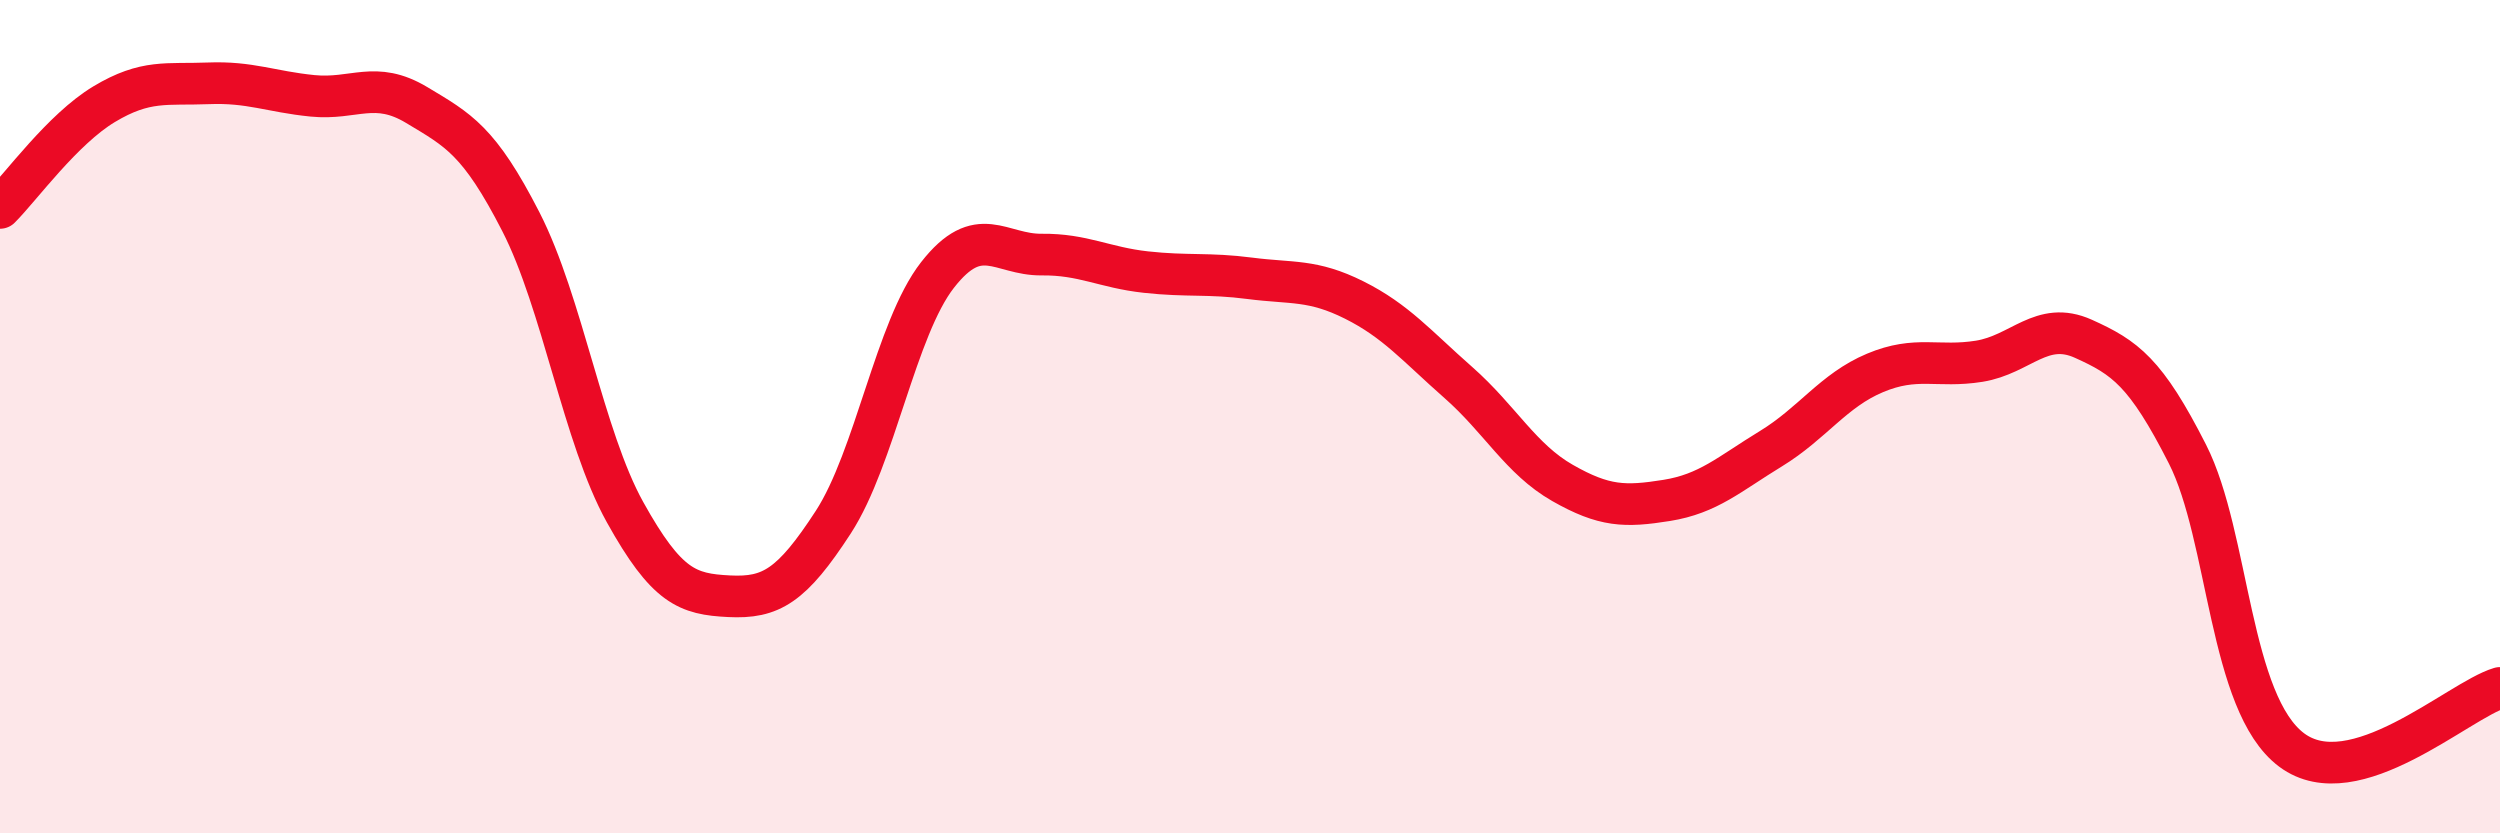 
    <svg width="60" height="20" viewBox="0 0 60 20" xmlns="http://www.w3.org/2000/svg">
      <path
        d="M 0,4.99 C 0.5,4.49 1.5,3.1 2.5,2.5 C 3.5,1.9 4,2.04 5,2 C 6,1.96 6.5,2.2 7.5,2.3 C 8.5,2.4 9,1.92 10,2.52 C 11,3.12 11.5,3.37 12.5,5.32 C 13.5,7.27 14,10.49 15,12.29 C 16,14.09 16.5,14.26 17.5,14.31 C 18.5,14.36 19,14.07 20,12.53 C 21,10.99 21.5,7.88 22.5,6.6 C 23.5,5.32 24,6.12 25,6.11 C 26,6.1 26.5,6.42 27.5,6.53 C 28.5,6.64 29,6.55 30,6.68 C 31,6.81 31.5,6.7 32.5,7.2 C 33.5,7.7 34,8.3 35,9.18 C 36,10.06 36.5,11.02 37.5,11.59 C 38.5,12.16 39,12.17 40,12.01 C 41,11.85 41.5,11.38 42.5,10.77 C 43.5,10.16 44,9.37 45,8.95 C 46,8.53 46.5,8.83 47.5,8.67 C 48.5,8.51 49,7.68 50,8.13 C 51,8.58 51.5,8.93 52.5,10.9 C 53.5,12.87 53.5,16.88 55,18 C 56.5,19.12 59,16.81 60,16.51L60 20L0 20Z"
        fill="#EB0A25"
        opacity="0.1"
        stroke-linecap="round"
        stroke-linejoin="round"
      />
      <path
        d="M 0,4.99 C 0.5,4.49 1.5,3.1 2.5,2.5 C 3.5,1.9 4,2.04 5,2 C 6,1.96 6.5,2.2 7.5,2.3 C 8.5,2.4 9,1.92 10,2.52 C 11,3.12 11.5,3.37 12.5,5.32 C 13.5,7.27 14,10.49 15,12.29 C 16,14.09 16.5,14.26 17.5,14.31 C 18.5,14.36 19,14.07 20,12.53 C 21,10.99 21.5,7.88 22.5,6.6 C 23.5,5.32 24,6.12 25,6.11 C 26,6.1 26.5,6.42 27.5,6.53 C 28.5,6.64 29,6.55 30,6.68 C 31,6.81 31.5,6.7 32.5,7.2 C 33.5,7.7 34,8.3 35,9.18 C 36,10.06 36.5,11.02 37.5,11.59 C 38.5,12.16 39,12.17 40,12.01 C 41,11.85 41.5,11.38 42.5,10.77 C 43.5,10.16 44,9.37 45,8.95 C 46,8.53 46.5,8.83 47.5,8.67 C 48.5,8.51 49,7.68 50,8.13 C 51,8.58 51.5,8.93 52.5,10.9 C 53.5,12.87 53.5,16.88 55,18 C 56.5,19.12 59,16.81 60,16.51"
        stroke="#EB0A25"
        stroke-width="1"
        fill="none"
        stroke-linecap="round"
        stroke-linejoin="round"
      />
    </svg>
  